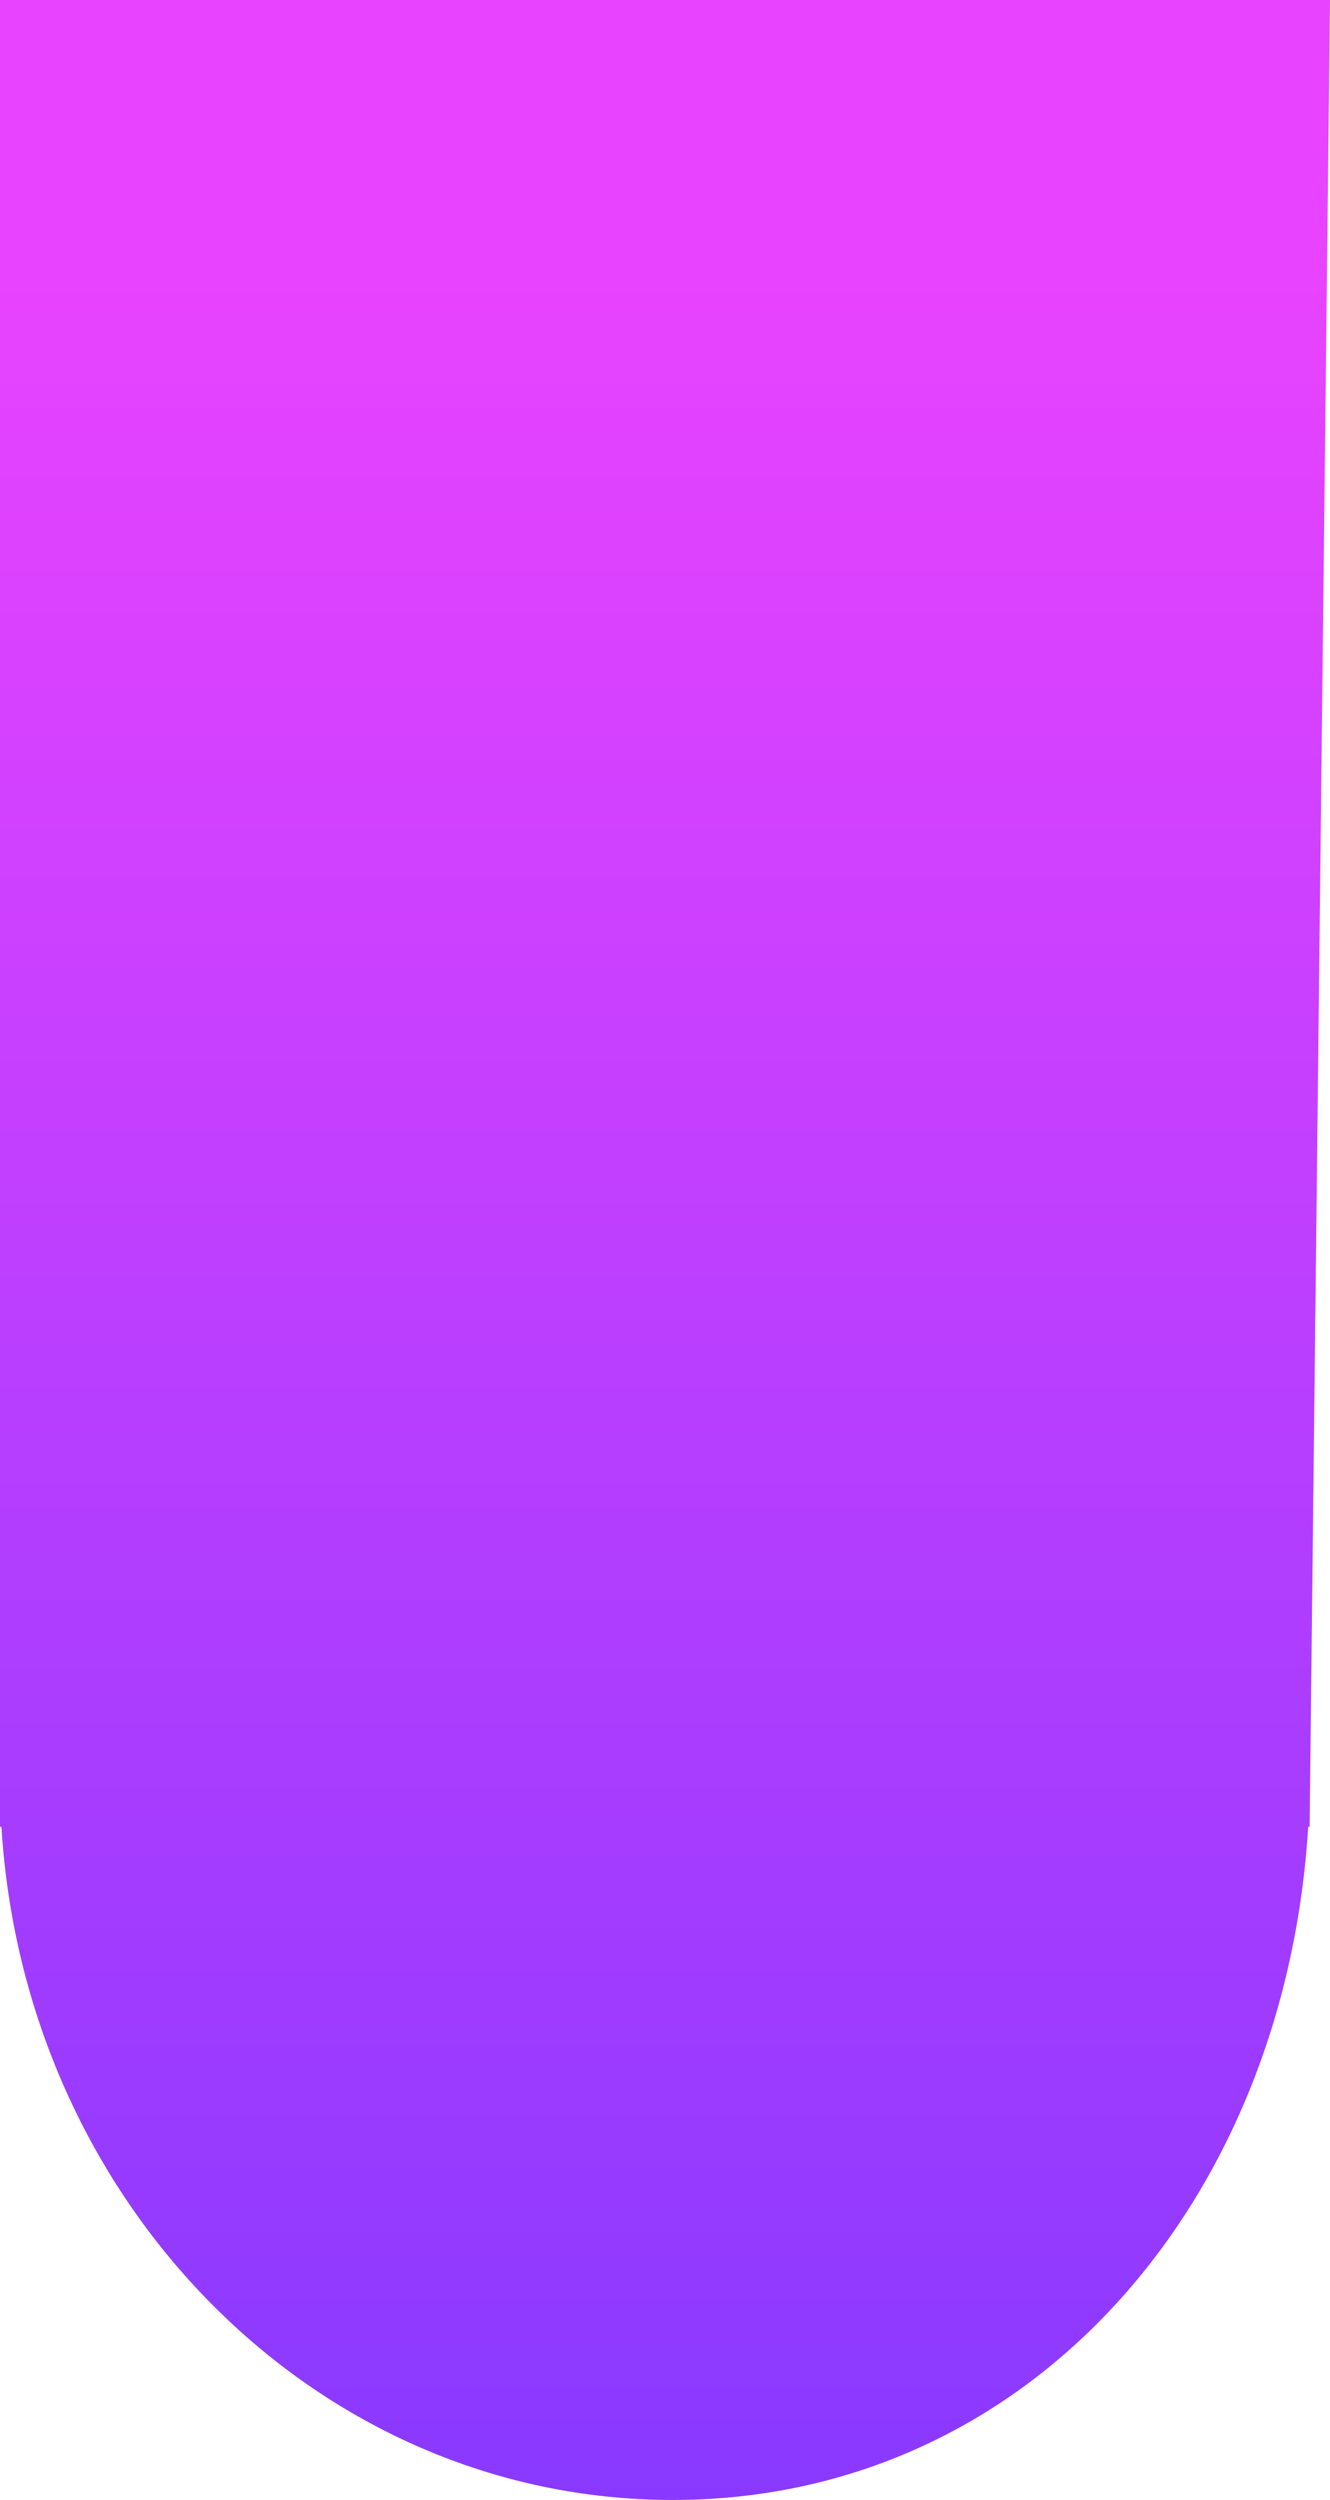 <svg width="518" height="973" viewBox="0 0 518 973" fill="none" xmlns="http://www.w3.org/2000/svg">
<path d="M518 0H0V711H0.561C9.458 857.292 123.107 973 262 973C400.893 973 500.603 857.292 509.5 711H510.061L518 0Z" fill="url(#paint0_linear)"/>
<defs>
<linearGradient id="paint0_linear" x1="259" y1="108.5" x2="259" y2="973" gradientUnits="userSpaceOnUse">
<stop stop-color="#E843FF"/>
<stop offset="1" stop-color="#8939FF"/>
</linearGradient>
</defs>
</svg>
